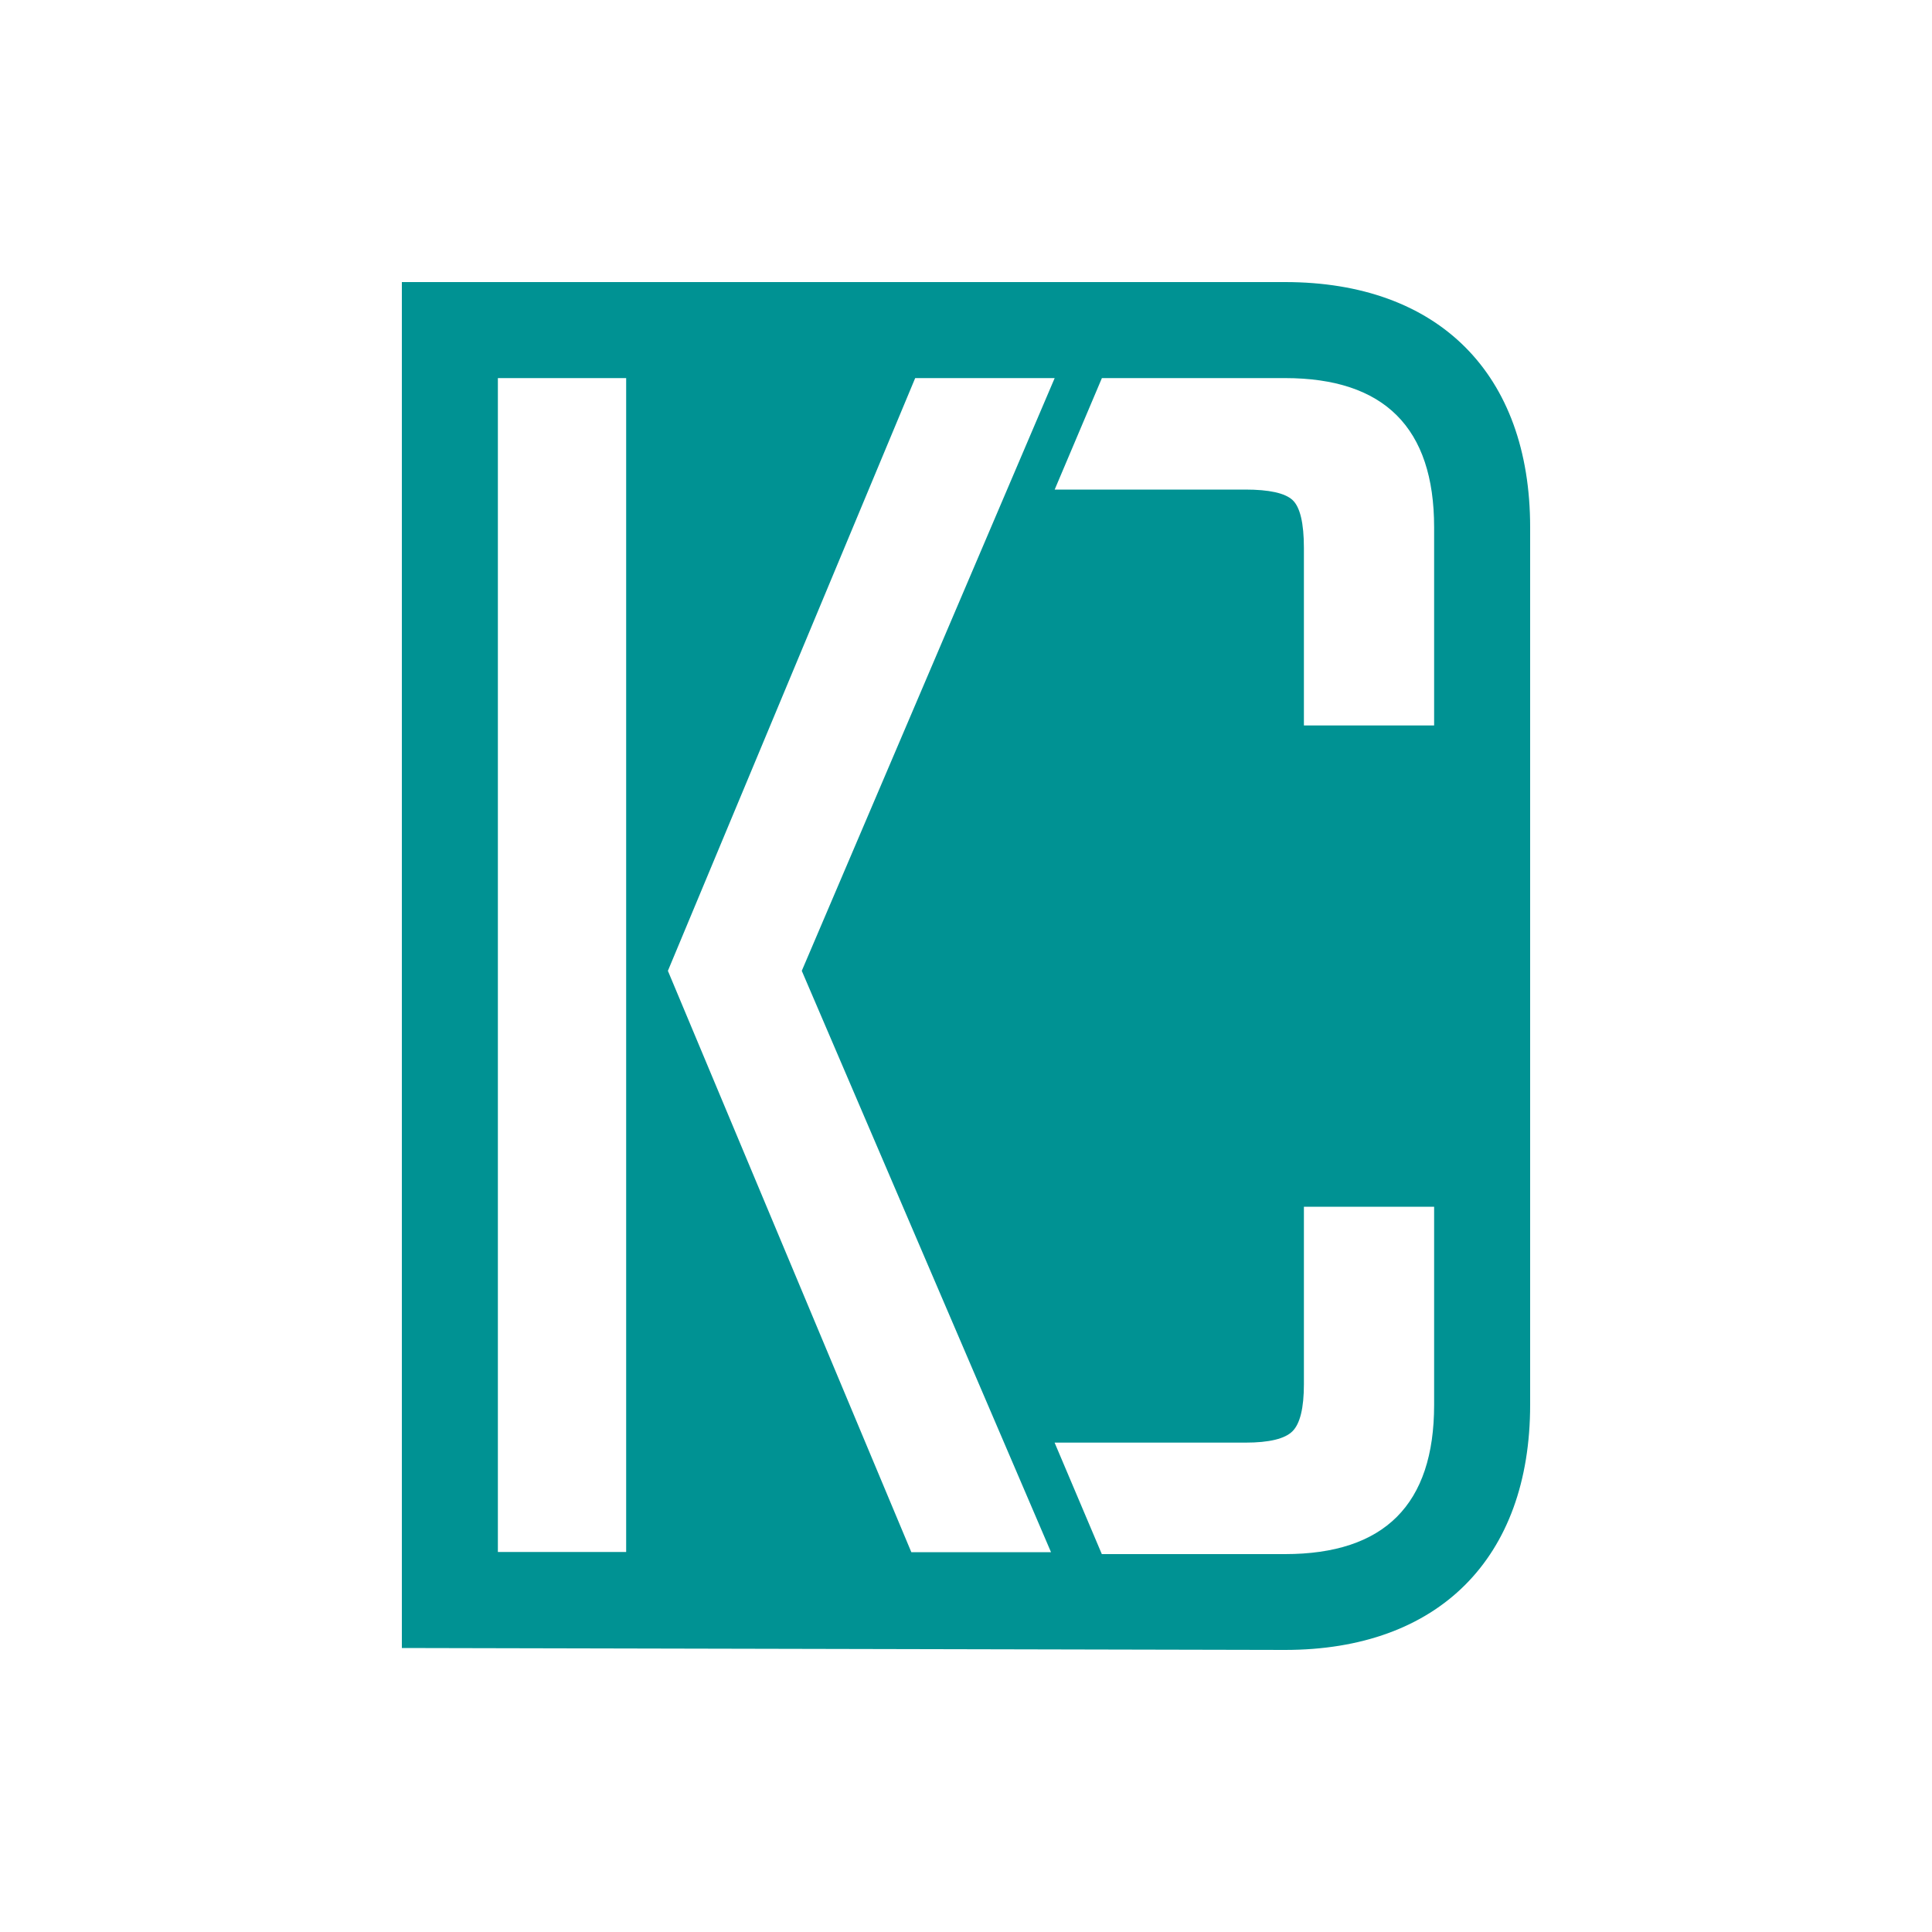 <?xml version="1.0" encoding="UTF-8"?>
<svg id="uuid-ebb2292d-906d-4397-9358-467382c44cc3" data-name="Ebene 1" xmlns="http://www.w3.org/2000/svg" viewBox="0 0 100 100">
  <defs>
    <style>
      .uuid-025047d2-70b7-4300-83ec-259f8bb9b9cc {
        fill: #009293;
      }

      .uuid-960aed21-cca4-46a1-8848-f54080e81217 {
        fill: #fff;
      }
    </style>
  </defs>
  <rect class="uuid-960aed21-cca4-46a1-8848-f54080e81217" width="100" height="100"/>
  <g>
    <path class="uuid-025047d2-70b7-4300-83ec-259f8bb9b9cc" d="M66.51,14.6H20.8v70.7l45.71.1c7.94,0,12.69-4.74,12.69-12.69V27.29c0-7.94-4.74-12.69-12.69-12.69Z"/>
    <path class="uuid-960aed21-cca4-46a1-8848-f54080e81217" d="M25.77,80.33V19.57h6.64v60.76h-6.64ZM54.59,19.57l-13.09,30.68,12.9,30.09h-7.23l-12.6-30.09,12.8-30.68h7.23ZM57.03,19.57h9.48c5.14,0,7.72,2.57,7.72,7.72v10.26h-6.74v-9.18c0-1.3-.2-2.13-.59-2.49-.39-.36-1.21-.54-2.44-.54h-9.87l2.44-5.76ZM54.59,74.67h9.87c1.24,0,2.05-.2,2.44-.59.39-.39.59-1.2.59-2.44v-9.18h6.74v10.26c0,5.15-2.57,7.72-7.72,7.72h-9.48l-2.44-5.76Z"/>
  </g>
</svg>